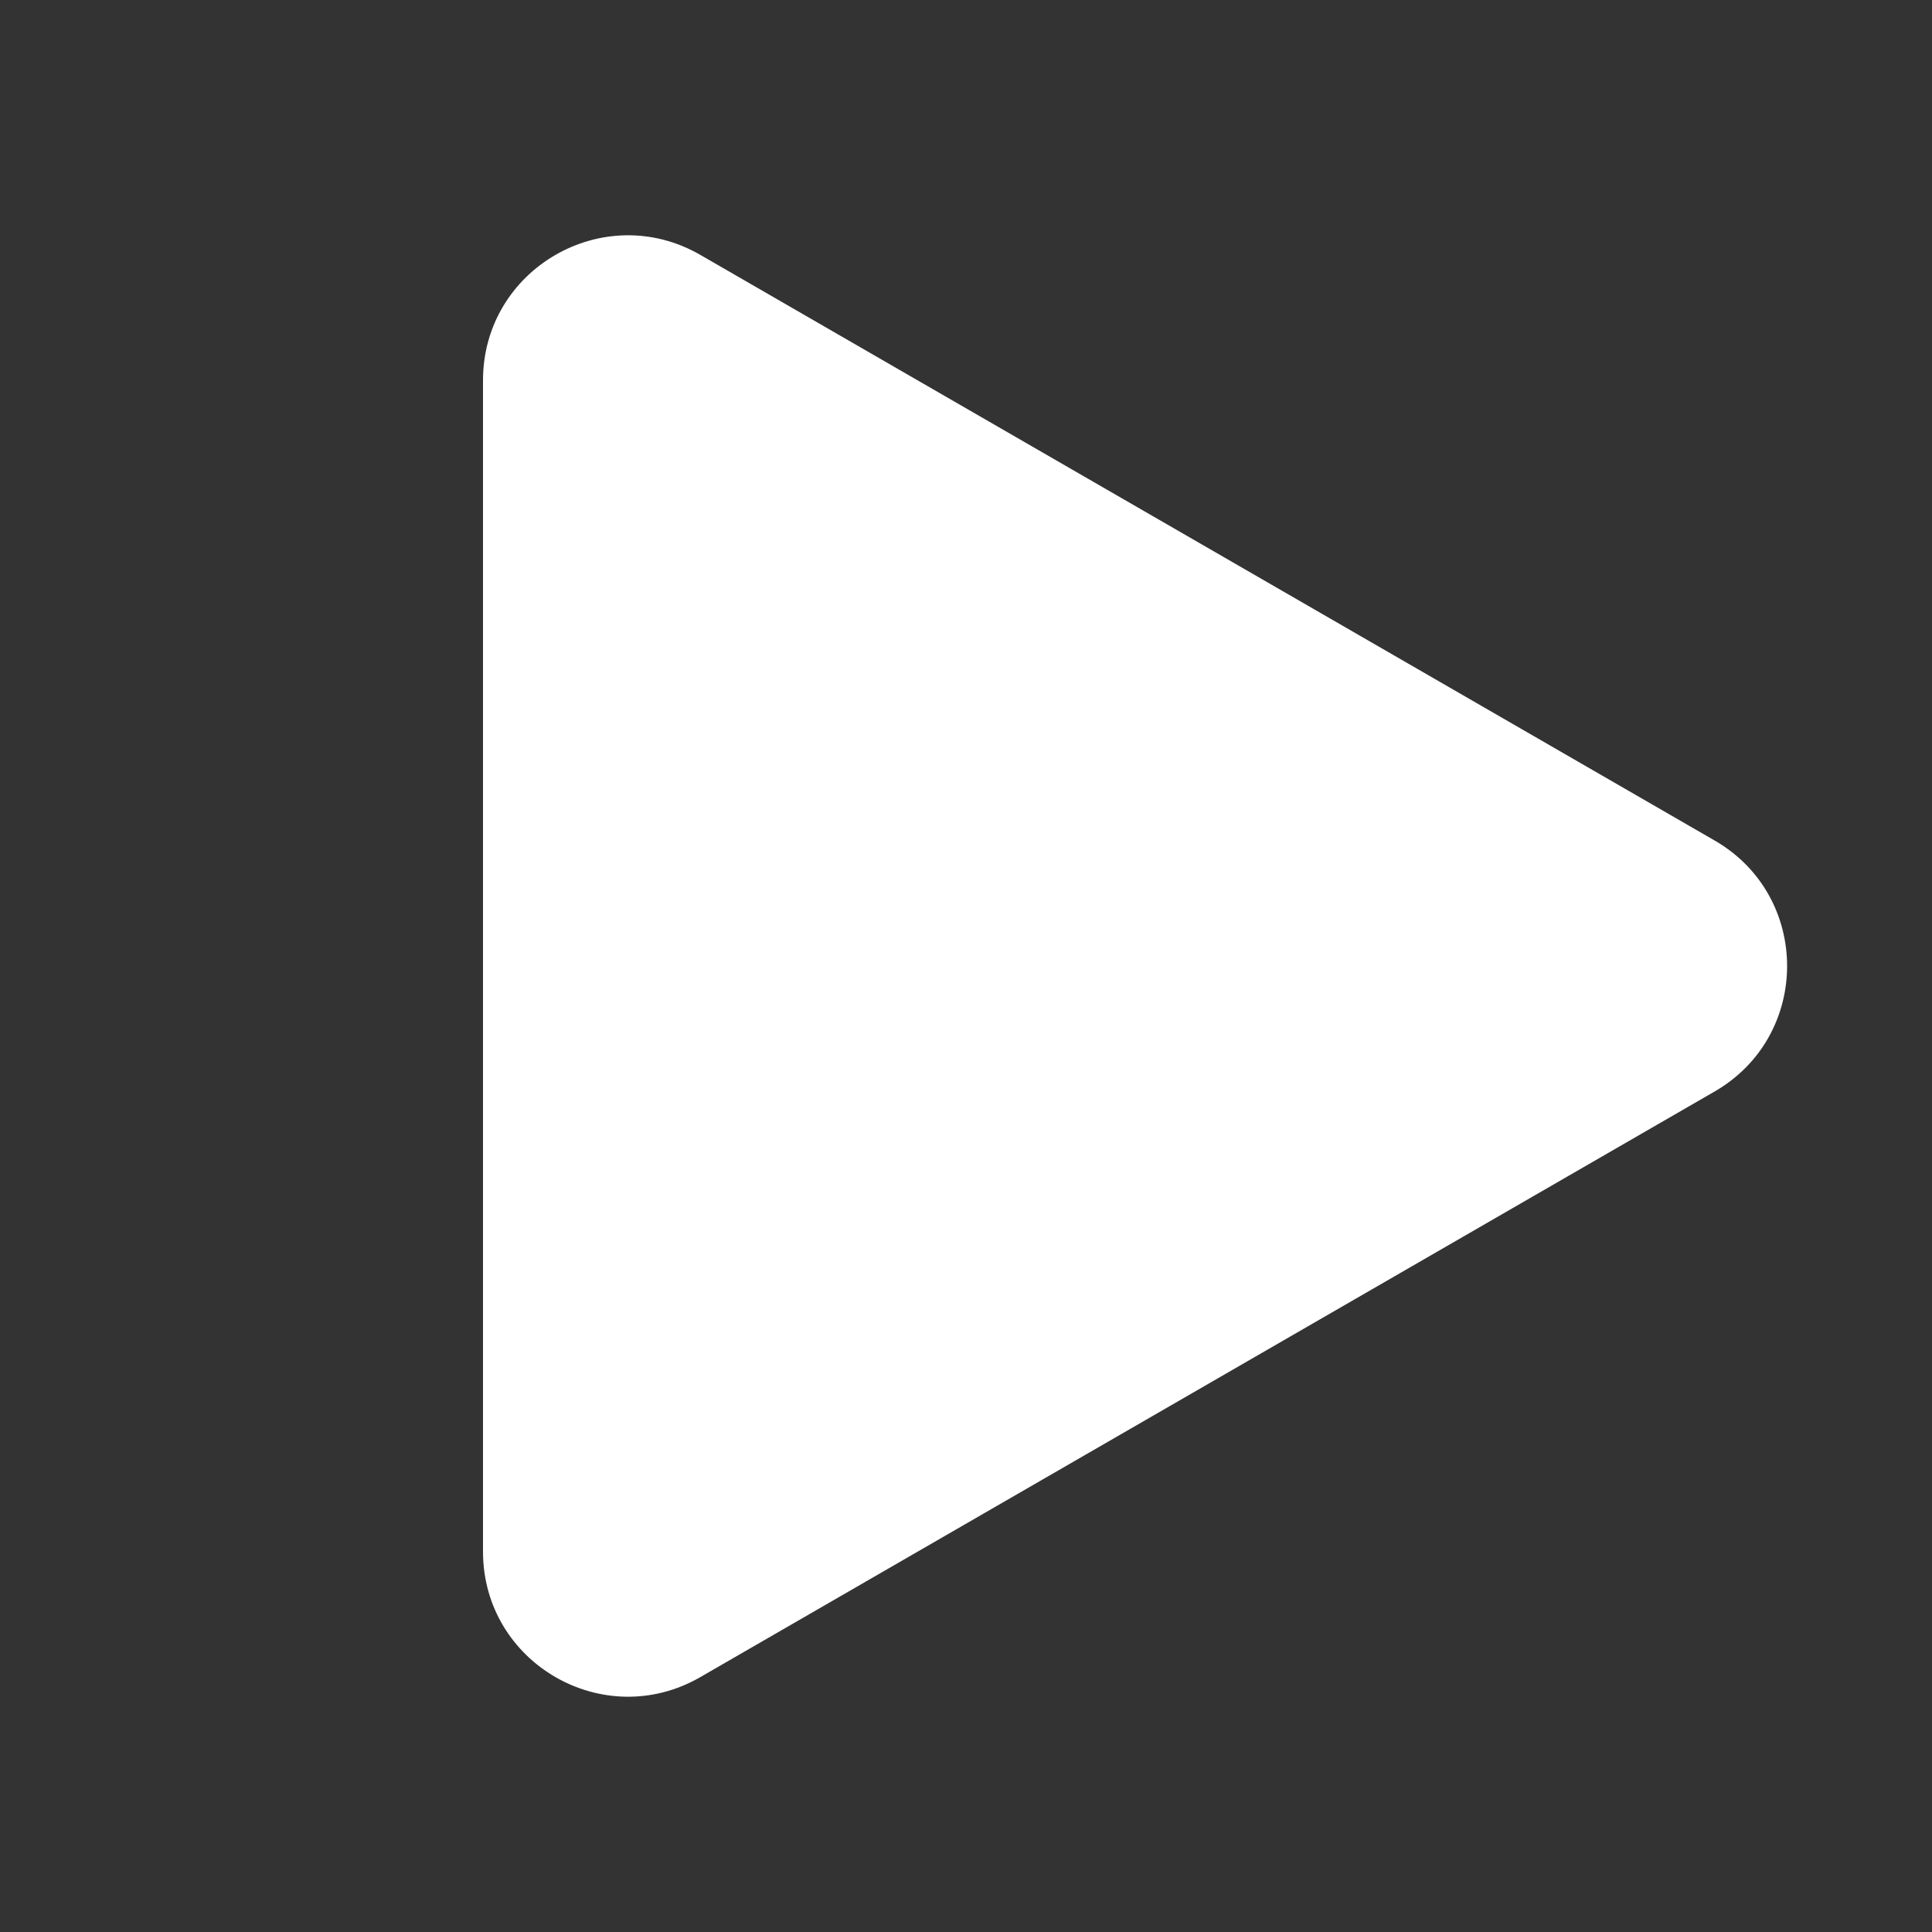 <?xml version="1.0" encoding="UTF-8"?> <svg xmlns="http://www.w3.org/2000/svg" width="80" height="80" viewBox="0 0 80 80" fill="none"><rect x="0" y="0" width="80" height="80" fill="#333333" stroke="none"/> <g clip-path="url(#clip0_423_940)"> <path d="M71 34.804C75 37.113 75 42.887 71 45.196L29 69.445C25 71.754 20 68.868 20 64.249L20 15.751C20 11.133 25 8.246 29 10.555L71 34.804Z" fill="white"></path> </g> <defs> <clipPath id="clip0_423_940"> <rect width="80" height="80" fill="white"></rect> </clipPath> </defs> </svg> 